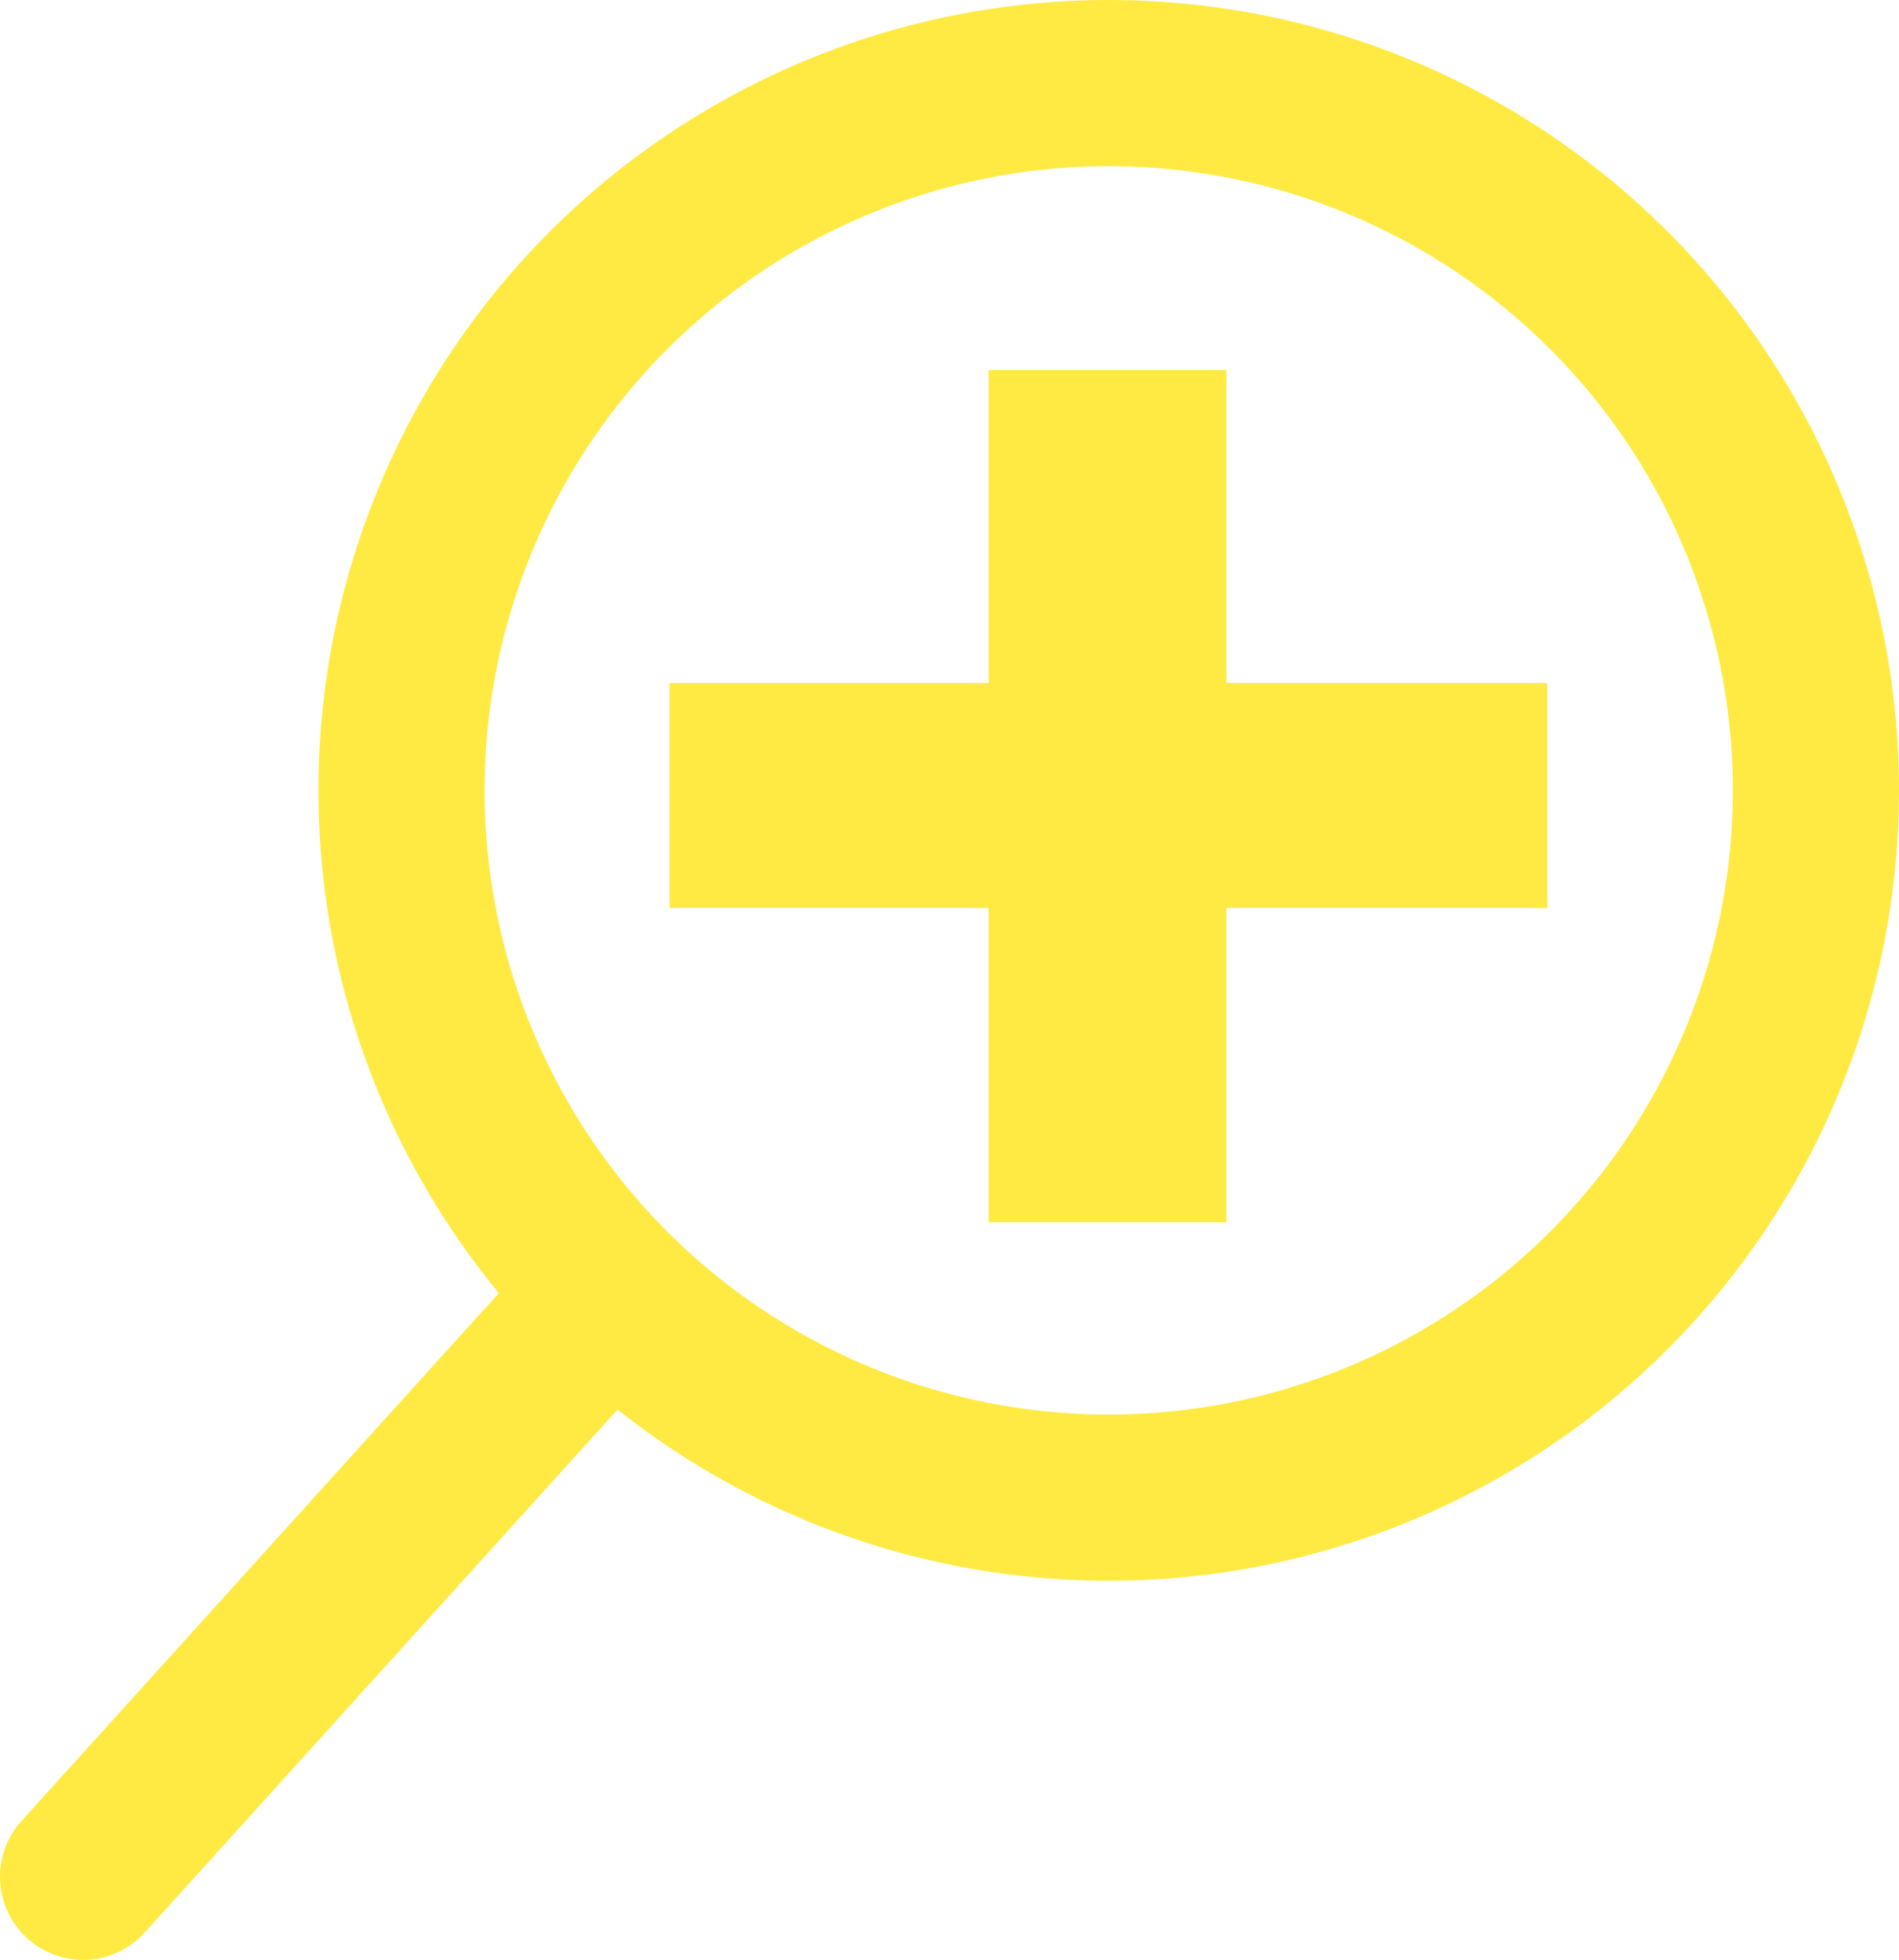<?xml version="1.0" encoding="UTF-8"?>
<svg id="Ebene_2" data-name="Ebene 2" xmlns="http://www.w3.org/2000/svg" xmlns:xlink="http://www.w3.org/1999/xlink" viewBox="0 0 31.31 32.31">
  <defs>
    <style>
      .cls-1, .cls-2, .cls-3 {
        fill: none;
      }

      .cls-2 {
        stroke-linecap: round;
      }

      .cls-2, .cls-3 {
        stroke: #ffea43;
        stroke-width: 2.74px;
      }

      .cls-4 {
        fill: #ffea43;
      }

      .cls-5 {
        clip-path: url(#clippath);
      }
    </style>
    <clipPath id="clippath">
      <rect class="cls-1" width="31.31" height="32.31"/>
    </clipPath>
  </defs>
  <g id="Ebene_2-2" data-name="Ebene 2">
    <g class="cls-5">
      <circle class="cls-3" cx="18.28" cy="13.03" r="11.66"/>
      <line class="cls-2" x1="9.78" y1="21.64" x2="1.37" y2="30.94"/>
    </g>
    <path class="cls-4" d="M25.51,11.26h-14.47v3.71h14.47v-3.71ZM20.22,6.1h-3.92v14.05h3.92V6.1Z"/>
  </g>
</svg>